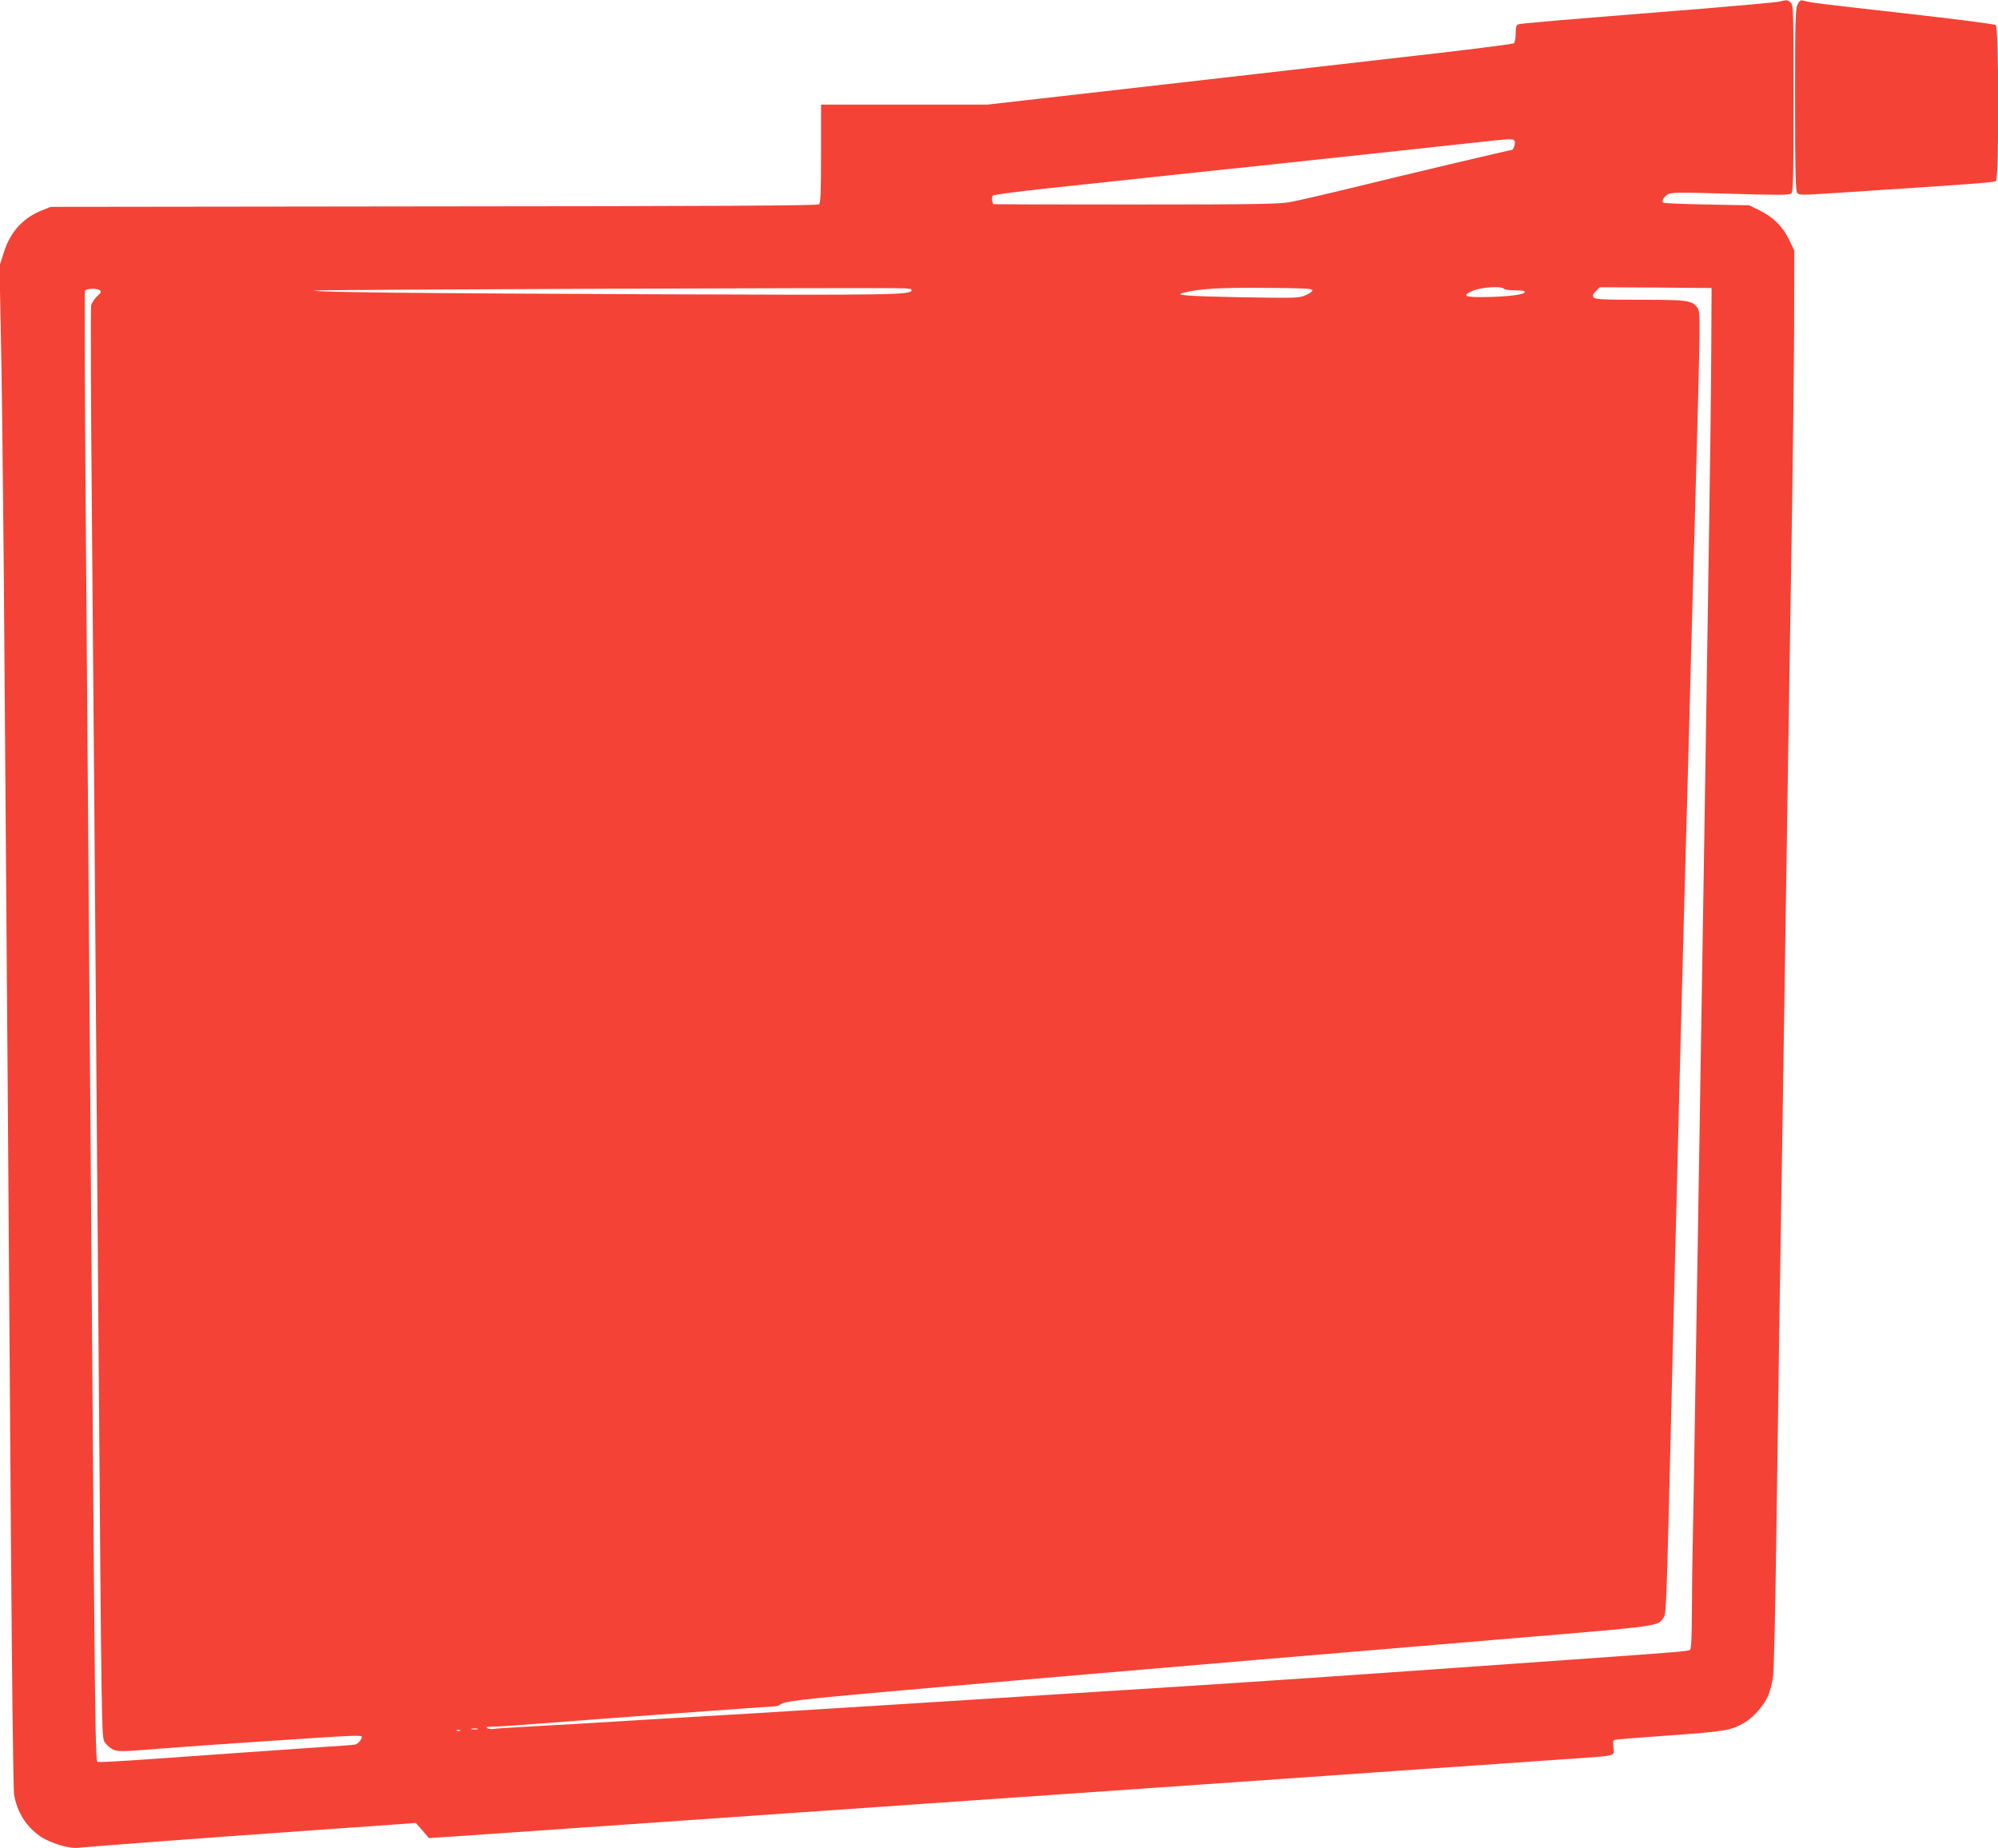 <?xml version="1.0" standalone="no"?>
<!DOCTYPE svg PUBLIC "-//W3C//DTD SVG 20010904//EN"
 "http://www.w3.org/TR/2001/REC-SVG-20010904/DTD/svg10.dtd">
<svg version="1.0" xmlns="http://www.w3.org/2000/svg"
 width="1280pt" height="1184pt" viewBox="0 0 1280 1184"
 preserveAspectRatio="xMidYMid meet">
<g transform="translate(0,1184) scale(0.1,-0.1)"
fill="#f44336" stroke="none">
<path d="M11395 11829 c-22 -4 -238 -24 -480 -44 -968 -77 -1173 -95 -1189
-101 -12 -5 -16 -20 -16 -59 0 -30 -5 -57 -12 -62 -7 -6 -319 -45 -693 -87
-374 -43 -754 -86 -845 -97 -91 -10 -540 -62 -999 -114 l-835 -95 -533 0 -533
0 0 -314 c0 -250 -3 -316 -13 -325 -10 -8 -685 -12 -2468 -13 l-2454 -3 -58
-23 c-122 -50 -200 -136 -243 -270 l-27 -85 12 -636 c6 -350 16 -1284 21
-2076 6 -792 15 -1980 20 -2640 5 -660 14 -1915 20 -2790 6 -875 15 -1616 20
-1648 18 -112 76 -206 167 -269 64 -44 186 -81 242 -74 63 7 879 68 1421 106
245 17 512 36 594 42 l150 11 42 -48 42 -49 178 12 c99 6 438 30 754 52 316
22 834 58 1150 80 316 22 834 58 1150 80 1530 106 2551 177 3160 220 162 11
392 27 510 35 118 9 312 22 430 30 280 20 264 15 256 71 -4 31 -2 46 7 49 6 3
167 16 357 29 356 26 392 32 475 81 57 33 122 106 151 170 14 31 28 87 34 136
5 46 14 449 20 894 6 446 15 1078 20 1405 5 327 14 894 20 1260 35 2268 46
3024 61 3925 6 385 12 912 13 1170 l1 470 -32 67 c-40 85 -101 146 -188 189
l-69 34 -272 5 c-150 3 -276 8 -279 12 -11 11 2 35 28 52 21 14 64 15 400 5
299 -9 380 -9 392 1 13 11 15 92 15 610 0 566 -1 598 -18 613 -20 19 -20 19
-77 6z m-1691 -895 c5 -13 -8 -54 -18 -54 -10 0 -729 -170 -1012 -240 -179
-44 -364 -86 -412 -95 -73 -12 -232 -15 -991 -15 -497 0 -905 1 -906 2 -12 14
-13 47 -3 56 7 5 166 26 353 46 187 20 507 54 710 76 204 22 539 57 745 79
646 69 1129 121 1300 140 214 24 227 24 234 5z m-3876 -944 c6 0 12 -4 12 -9
0 -30 -127 -32 -1612 -26 -1554 6 -2223 13 -2213 24 6 6 3739 20 3780 14 11
-1 26 -3 33 -3z m2580 -8 c2 -7 -15 -21 -42 -32 -43 -20 -58 -20 -421 -14
-342 7 -428 13 -363 29 109 26 225 33 512 31 240 -1 310 -4 314 -14z m1227 8
c3 -5 36 -10 71 -10 48 0 65 -3 62 -12 -6 -16 -114 -29 -262 -31 -125 -2 -143
9 -69 41 52 23 186 31 198 12z m1328 -400 c-1 -223 -7 -711 -13 -1085 -16
-1054 -42 -2712 -65 -4105 -8 -498 -19 -1186 -25 -1530 -5 -344 -12 -737 -15
-875 -3 -137 -6 -354 -6 -482 -1 -163 -4 -235 -12 -241 -12 -9 -54 -13 -747
-62 -1470 -104 -1906 -134 -2550 -175 -694 -44 -933 -59 -1660 -105 -1006 -63
-1253 -78 -1470 -90 -96 -6 -211 -12 -255 -15 -167 -11 -578 -35 -765 -45
-107 -6 -206 -12 -220 -15 -14 -2 -32 0 -40 6 -10 6 2 9 39 9 29 0 167 9 305
20 312 25 1476 110 1504 110 11 0 27 7 36 15 11 11 81 22 258 40 382 38 1960
174 4481 385 884 74 879 73 913 126 19 28 19 24 49 1249 8 347 20 801 25 1010
6 209 17 652 25 985 9 333 24 929 35 1325 19 674 24 866 50 1828 6 204 15 527
20 717 34 1234 34 1248 16 1276 -33 50 -61 54 -369 54 -237 0 -287 2 -297 15
-9 11 -7 19 14 40 l25 25 358 -2 358 -3 -2 -405z m-10324 391 c12 -8 9 -15
-17 -39 -17 -16 -34 -42 -38 -57 -4 -15 -2 -634 5 -1374 11 -1266 17 -2032 41
-5126 21 -2686 20 -2670 41 -2705 10 -16 34 -37 53 -46 31 -15 53 -15 302 5
279 22 1126 79 1226 82 32 1 60 0 64 -3 10 -10 -20 -49 -41 -53 -11 -2 -94 -9
-185 -14 -174 -12 -693 -48 -1169 -82 -156 -11 -290 -18 -296 -15 -14 5 -17
262 -35 2726 -19 2475 -30 3936 -41 5308 -6 755 -8 1379 -5 1387 6 17 72 21
95 6z m2419 -9218 c-10 -2 -26 -2 -35 0 -10 3 -2 5 17 5 19 0 27 -2 18 -5z
m-111 -9 c-3 -3 -12 -4 -19 -1 -8 3 -5 6 6 6 11 1 17 -2 13 -5z"/>
<path d="M11516 11811 c-14 -26 -16 -101 -16 -609 0 -459 3 -582 13 -596 12
-17 24 -17 263 -1 874 57 999 66 1011 76 20 17 19 981 -1 998 -8 7 -259 39
-588 76 -559 63 -599 68 -645 81 -17 5 -25 0 -37 -25z"/>
</g>
</svg>

